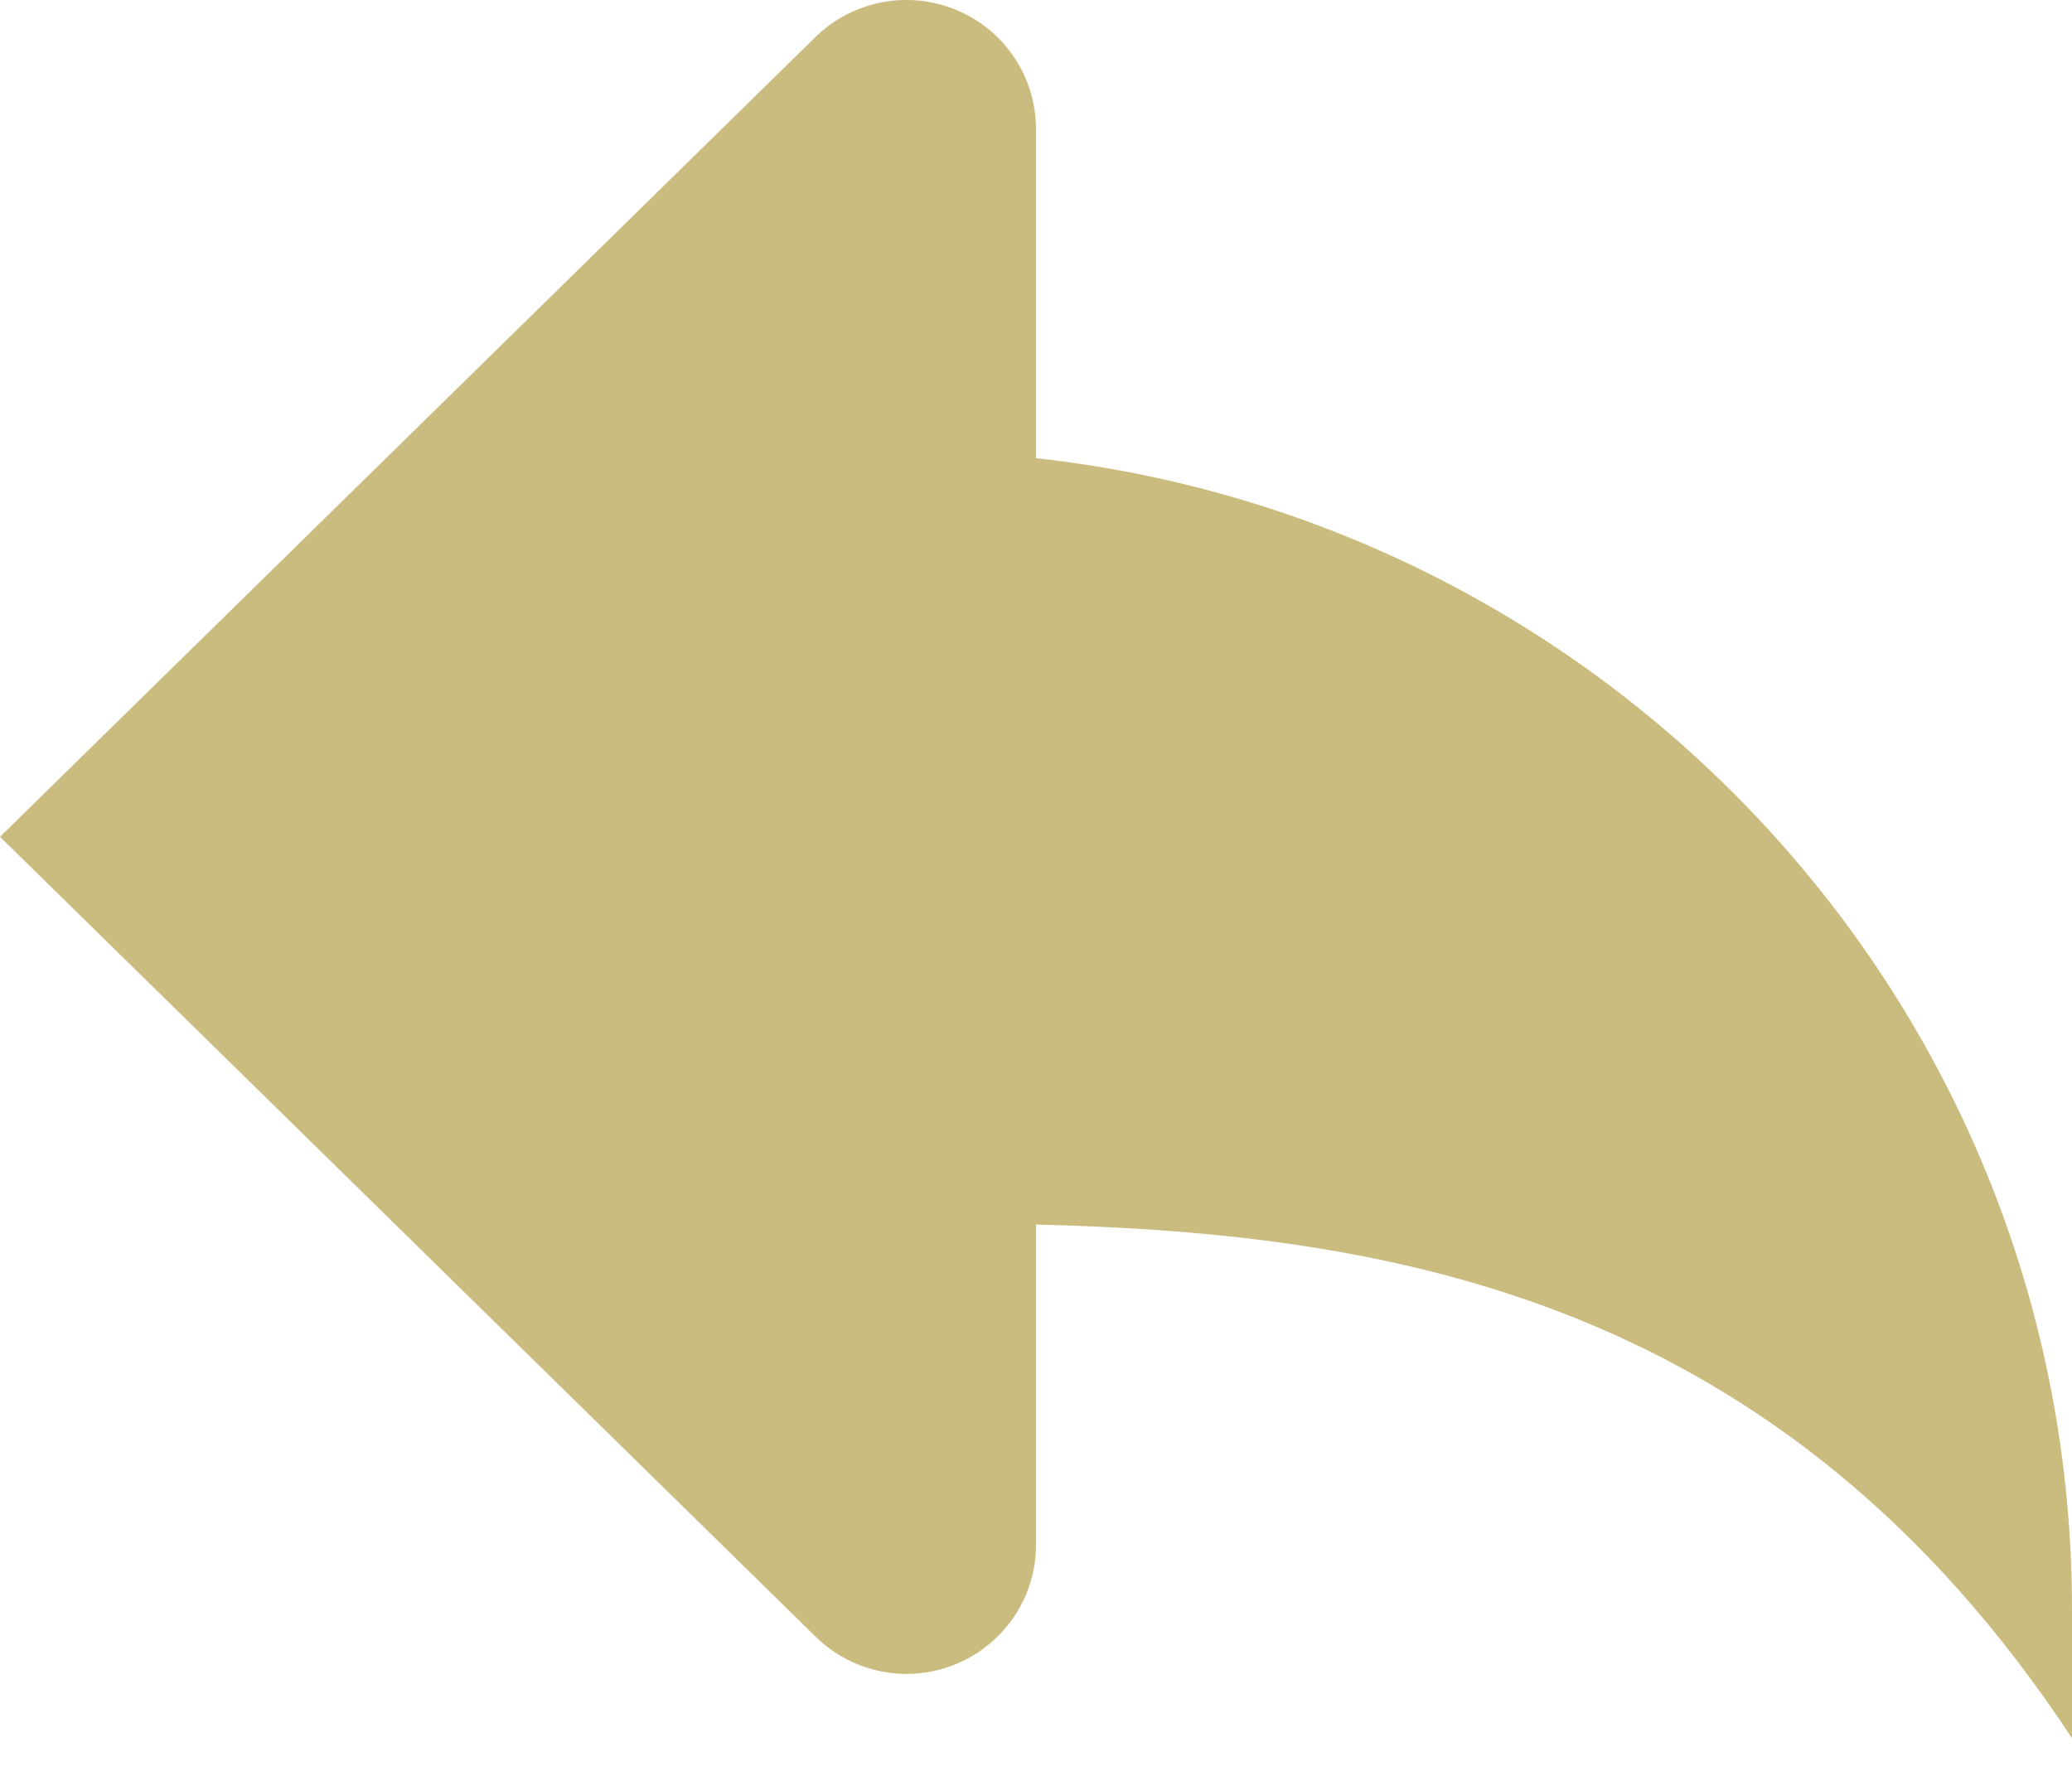 <?xml version="1.0" encoding="UTF-8" standalone="no"?>
<svg
   xmlns:dc="http://purl.org/dc/elements/1.1/"
   xmlns:cc="http://creativecommons.org/ns#"
   xmlns:rdf="http://www.w3.org/1999/02/22-rdf-syntax-ns#"
   xmlns:svg="http://www.w3.org/2000/svg"
   xmlns="http://www.w3.org/2000/svg"
   xmlns:sodipodi="http://sodipodi.sourceforge.net/DTD/sodipodi-0.dtd"
   xmlns:inkscape="http://www.inkscape.org/namespaces/inkscape"
   width="28"
   height="24"
   viewBox="0 0 28 24"
   fill="none"
   version="1.1"
   id="svg4"
   sodipodi:docname="under_nav_2_gold.svg"
   inkscape:version="0.92.5 (2060ec1f9f, 2020-04-08)">
  <defs
     id="defs8" />
  <sodipodi:namedview
     pagecolor="#ffffff"
     bordercolor="#666666"
     borderopacity="1"
     objecttolerance="10"
     gridtolerance="10"
     guidetolerance="10"
     inkscape:pageopacity="0"
     inkscape:pageshadow="2"
     inkscape:window-width="1680"
     inkscape:window-height="985"
     id="namedview6"
     showgrid="false"
     inkscape:zoom="13.906433"
     inkscape:cx="12.852695"
     inkscape:cy="12.746164"
     inkscape:window-x="0"
     inkscape:window-y="15"
     inkscape:window-maximized="1"
     inkscape:current-layer="svg4" />
  <path
     d="M14 6.192V1.739C13.999 1.395 13.896 1.059 13.704 0.773C13.512 0.487 13.239 0.265 12.919 0.133C12.6 0.001 12.248 -0.034 11.909 0.033C11.57 0.1 11.258 0.264 11.013 0.507L0 11.309L11.013 22.11C11.175 22.272 11.368 22.401 11.58 22.488C11.792 22.576 12.02 22.622 12.25 22.622C12.48 22.622 12.708 22.576 12.92 22.488C13.132 22.401 13.325 22.272 13.487 22.11C13.65 21.948 13.779 21.757 13.867 21.546C13.955 21.334 14 21.108 14 20.88V16.549C18.812 16.667 24.071 17.534 28 23.49V21.75C28 13.688 21.875 7.058 14 6.192Z"
     fill="white"
     id="path2"
     style="fill:#c9b97c;fill-opacity:0.98" />
</svg>
